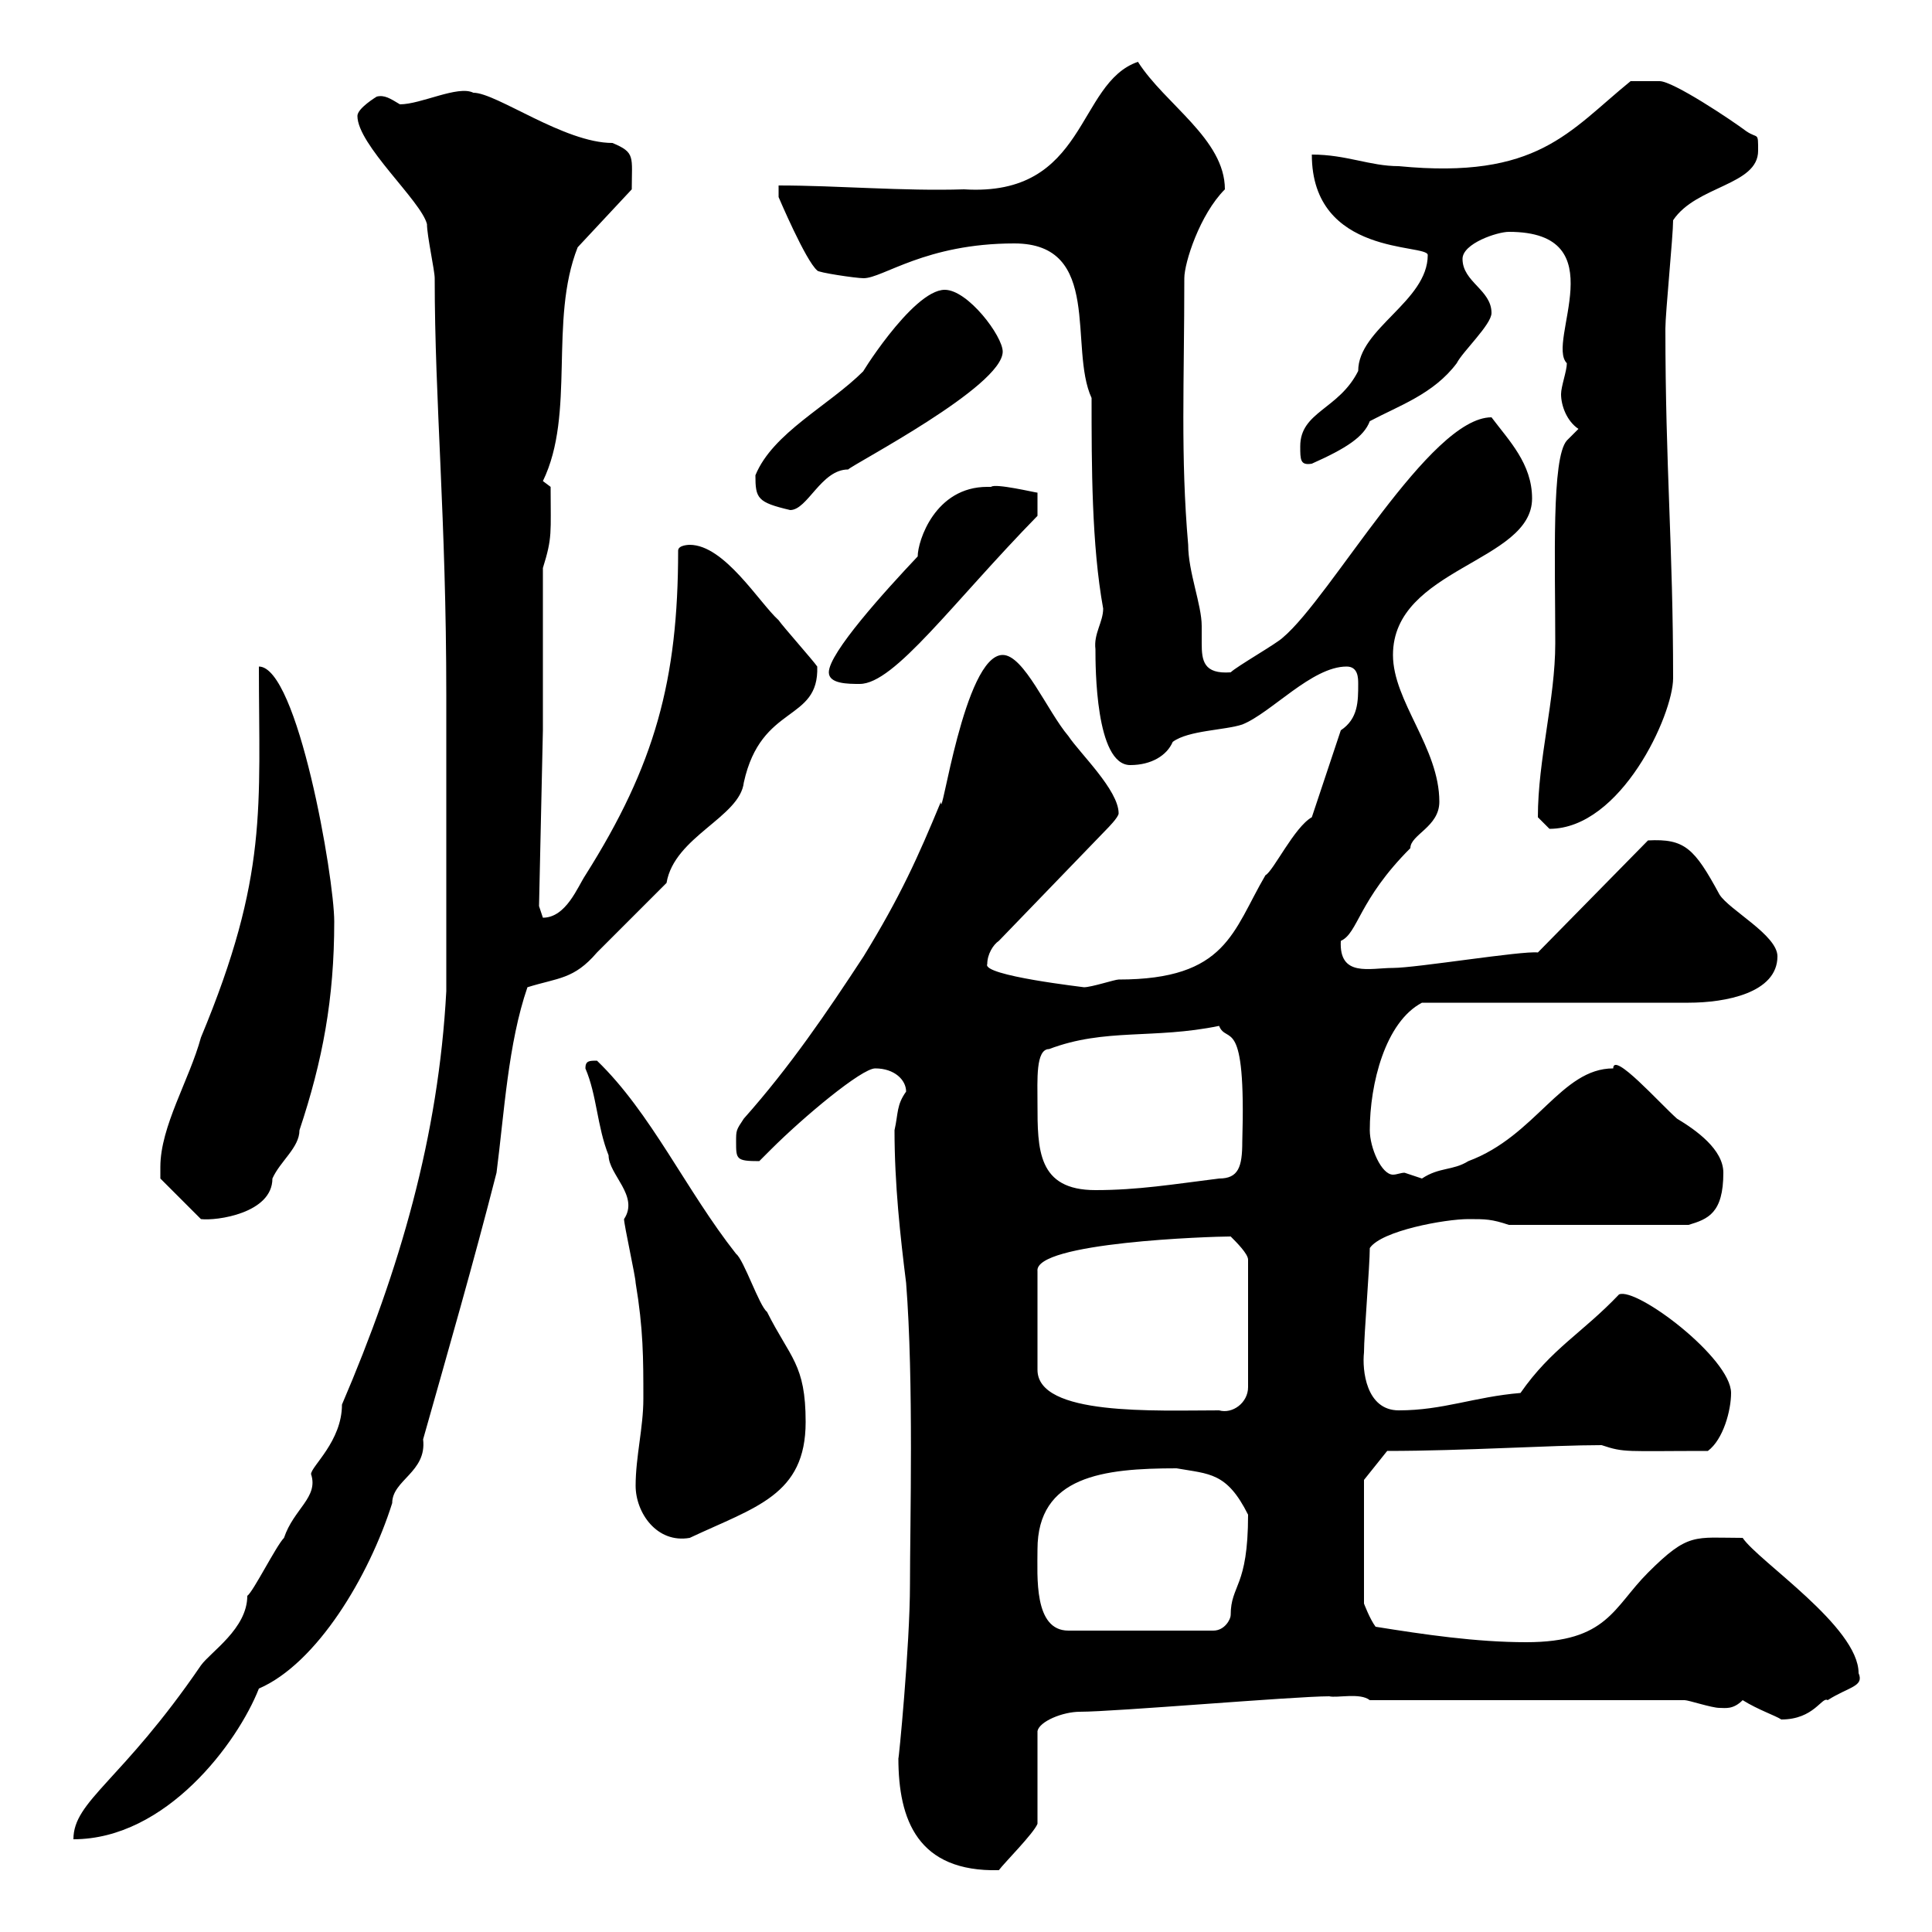 <svg xmlns="http://www.w3.org/2000/svg" xmlns:xlink="http://www.w3.org/1999/xlink" width="300" height="300"><path d="M139.50 273C139.50 282.60 142.50 290.70 155.10 290.40C156 289.20 160.50 284.70 161.10 283.20L161.10 268.80C161.40 267.30 165 265.80 167.70 265.80C173.10 265.80 201 263.40 206.40 263.40C207.60 263.70 211.20 262.80 212.70 264L261.60 264C262.20 264 265.80 265.20 267 265.20C267.90 265.20 269.10 265.50 270.60 264C273 265.50 275.70 266.40 276.60 267C281.70 267 282.90 263.40 283.80 264C287.10 261.90 289.50 261.90 288.60 259.80C288.60 252.60 273 242.40 270.60 238.80C263.10 238.80 262.20 237.90 255.90 244.20C250.50 249.60 249.60 255 237 255C229.20 255 221.10 253.80 213.60 252.60C212.70 251.40 211.80 249 211.80 249L211.80 229.80L215.40 225.30C227.40 225.30 240.90 224.40 248.70 224.40C252.30 225.60 252.30 225.30 265.20 225.30C267.60 223.50 268.80 219 268.80 216.30C268.80 210.90 254.10 199.80 251.40 201C245.70 207 240.90 209.40 236.10 216.30C228.90 216.90 224.10 219 217.20 219C212.10 219 211.50 212.70 211.80 210C211.80 207.30 212.70 196.50 212.70 193.80C214.50 191.10 224.40 189.30 228 189.30C230.70 189.30 231.60 189.30 234.30 190.20L262.20 190.20C265.20 189.30 267.60 188.40 267.60 182.10C267.60 178.50 263.40 175.50 260.40 173.70C257.70 171.30 250.50 163.20 250.50 165.90C242.40 165.90 238.50 176.40 228 180.30C225.60 181.80 223.50 181.20 220.80 183C220.80 183 218.10 182.10 218.10 182.10C217.50 182.10 216.90 182.40 216.30 182.40C214.50 182.40 212.70 178.20 212.70 175.50C212.70 168.30 215.10 158.70 220.80 155.70L262.20 155.70C267.90 155.70 276 154.20 276 148.50C276 145.20 268.50 141.30 267 138.90C263.10 131.70 261.60 130.20 255.90 130.50L238.80 147.90C236.40 147.60 219.90 150.30 216.30 150.30C212.70 150.30 207.90 151.80 208.20 146.10C210.90 144.90 210.90 139.80 219 131.70C219 129.60 223.50 128.40 223.50 124.50C223.50 116.10 216.30 108.90 216.30 101.70C216.30 88.20 237.90 87.30 237.90 77.40C237.90 72 234.30 68.40 231.60 64.80C222 64.80 206.70 92.70 199.20 99C198.30 99.90 192 103.50 191.10 104.40C186.90 104.70 186.60 102.60 186.60 99.90C186.60 99.30 186.60 98.10 186.60 97.20C186.60 93.90 184.50 88.80 184.50 84.60C183.30 70.80 183.90 59.40 183.90 43.20C183.90 40.80 186.30 33.30 190.20 29.40C190.20 21.60 180.90 16.20 176.70 9.60C167.10 12.90 168.90 30.60 149.70 29.40C140.10 29.70 130.20 28.80 120.90 28.80L120.90 30.60C120.90 30.60 125.10 40.50 126.90 42C126.90 42.30 132.90 43.20 134.10 43.20C137.10 43.20 143.70 37.80 157.50 37.80C171.30 37.80 165.90 54 169.50 61.80C169.50 72.30 169.50 84.60 171.30 94.50C171.30 96.60 169.80 98.40 170.10 100.80C170.10 103.50 170.10 118.80 175.50 118.80C178.80 118.80 181.20 117.30 182.10 115.20C184.50 113.40 190.20 113.40 192.90 112.50C197.40 110.70 203.70 103.50 209.10 103.50C210.90 103.50 210.90 105.30 210.90 106.20C210.90 108.90 210.90 111.60 208.20 113.40L203.70 126.90C201 128.40 197.70 135.30 196.50 135.90C191.40 144.60 190.50 152.10 173.70 152.10C173.10 152.10 169.50 153.30 168.30 153.30C168.60 153.30 152.40 151.50 153.30 149.70C153.30 148.20 154.20 146.70 155.10 146.10L171.90 128.70C171.90 128.70 173.70 126.90 173.70 126.30C173.70 122.70 167.70 117 165.90 114.30C162.60 110.40 159 101.70 155.70 101.70C149.70 101.70 146.10 128.40 146.10 124.50C142.50 133.20 139.80 139.20 134.10 148.50C128.40 157.20 122.70 165.60 115.50 173.70C114.30 175.50 114.30 175.50 114.30 177.30C114.30 180 114.30 180.30 117.90 180.30C117.90 180.30 119.70 178.50 119.70 178.50C124.80 173.40 133.80 165.90 135.90 165.90C138.90 165.90 140.70 167.70 140.70 169.50C139.20 171.60 139.50 172.80 138.90 175.50C138.90 183.90 139.80 192 140.70 199.20C141.90 214.50 141.30 236.70 141.30 246C141.30 255.60 139.50 273.90 139.50 273ZM69.30 153.90C68.10 176.40 62.10 197.10 53.10 218.10C53.10 223.80 48.30 227.70 48.30 228.90C49.50 232.50 45.60 234.30 44.10 238.80C42.90 240 39.30 247.20 38.40 247.80C38.40 252.90 32.70 256.50 31.20 258.60C18.90 276.60 11.40 279.60 11.40 285.60C25.80 285.60 36.90 270.60 40.20 262.20C49.20 258.30 57.30 244.80 60.90 233.40C60.90 229.80 66.30 228.60 65.70 223.50C69.60 209.70 73.50 196.20 77.10 182.10C78.30 172.80 78.90 162 81.90 153.30C86.70 151.80 89.10 152.10 92.70 147.90C94.50 146.10 101.70 138.90 103.50 137.10C104.70 129.90 114.90 126.90 115.50 121.50C118.20 109.20 127.20 112.20 126.90 103.50C126.30 102.60 121.50 97.20 120.90 96.30C117.90 93.60 112.50 84.60 107.10 84.60C107.10 84.60 105.30 84.60 105.30 85.50C105.30 105.60 101.70 118.80 90.90 135.90C89.70 137.70 87.90 142.50 84.30 142.50C84.30 142.50 83.70 140.70 83.70 140.70L84.30 113.40L84.30 88.20C85.80 83.40 85.50 82.80 85.50 75.60C85.50 75.60 84.30 74.70 84.30 74.70C89.40 64.20 85.20 49.80 89.70 38.40L98.10 29.40C98.10 24.30 98.70 23.70 95.10 22.20C87.60 22.20 77.10 14.40 73.50 14.40C71.10 13.20 65.40 16.20 62.10 16.20C60.60 15.30 59.70 14.70 58.50 15C58.50 15 55.50 16.80 55.50 18C55.50 22.50 65.40 31.20 66.30 34.80C66.30 36.60 67.50 42 67.50 43.20C67.50 62.40 69.30 80.40 69.30 108L69.30 114.30C69.30 120.60 69.30 147.90 69.30 153.90ZM161.10 240.60C161.10 229.20 171.30 228 182.70 228C187.80 228.90 190.50 228.60 193.80 235.20C193.80 246.60 191.10 246 191.10 250.80C191.10 251.40 190.20 253.20 188.40 253.20L165.90 253.20C160.50 253.20 161.10 244.80 161.10 240.60ZM98.70 230.70C98.70 234.90 102 239.70 107.10 238.80C117.30 234 125.10 232.20 125.10 220.80C125.10 211.80 122.70 210.90 119.10 203.70C117.90 202.80 115.50 195.60 114.30 194.70C106.50 184.80 101.10 172.80 92.70 164.70C91.50 164.70 90.90 164.70 90.90 165.90C92.70 170.10 92.70 174.90 94.50 179.40C94.50 182.40 99.30 185.70 96.90 189.30C96.90 190.20 98.70 198.30 98.70 199.20C99.90 206.40 99.90 210.90 99.90 217.20C99.90 221.70 98.70 226.20 98.70 230.70ZM191.10 192C192 192.90 193.80 194.70 193.80 195.60L193.80 215.40C193.80 217.80 191.40 219.60 189.30 219C179.40 219 161.10 219.90 161.10 212.70L161.10 197.40C160.50 192.90 188.10 192 191.10 192ZM24.90 181.20C24.90 181.20 24.90 183 24.90 183L31.20 189.30C33.60 189.60 42.30 188.40 42.30 183C43.50 180.30 46.50 178.20 46.50 175.50C50.10 164.70 51.90 155.10 51.90 143.10C51.90 136.20 46.20 103.50 40.20 103.50C40.20 125.40 41.70 135.90 31.20 161.10C29.40 167.70 24.90 174.90 24.90 181.20ZM161.10 171.30C161.10 167.70 160.80 162.90 162.90 162.90C171.60 159.60 179.10 161.40 189.30 159.30C190.50 162.30 193.50 157.20 192.90 177.30C192.90 181.20 192.30 183 189.30 183C182.10 183.90 176.70 184.80 170.10 184.80C161.10 184.80 161.10 178.50 161.10 171.30ZM238.80 126.90C238.80 126.90 240.60 128.70 240.60 128.70C251.70 128.70 259.80 111 259.80 105.30C259.80 84.90 258.60 72.60 258.60 51C258.60 48.60 259.80 36.60 259.80 34.20C263.40 28.80 273 28.80 273 23.40C273 20.40 273 21.60 271.20 20.40C268.80 18.60 259.80 12.60 257.70 12.60C256.20 12.60 254.10 12.60 253.20 12.60C243.60 20.40 238.80 27.90 217.20 25.80C212.70 25.80 209.10 24 203.70 24C203.70 39.90 221.70 37.80 221.70 39.60C221.70 46.80 210.90 51 210.90 57.60C207.90 63.60 201.90 63.90 201.90 69.30C201.90 71.40 201.90 72.30 203.70 72C209.10 69.60 211.80 67.80 212.70 65.40C217.20 63 222.60 61.20 226.20 56.40C227.10 54.60 231.60 50.40 231.60 48.60C231.60 45 227.10 43.80 227.10 40.20C227.10 37.80 232.50 36 234.30 36C251.10 36 240 53.10 243.30 56.40C243.30 57.60 242.40 60 242.40 61.20C242.40 63 243.30 65.40 245.10 66.60L243.30 68.40C240.90 71.10 241.50 87 241.50 99.90C241.50 108.60 238.80 117.90 238.80 126.90ZM128.70 104.40C128.70 106.20 131.70 106.20 133.50 106.20C138.90 106.20 147.90 93.60 161.10 80.10L161.10 76.50C160.80 76.50 154.50 75 153.90 75.60C153.90 75.60 153.30 75.60 153.30 75.60C145.20 75.60 142.50 84 142.50 86.40C137.40 91.80 128.70 101.40 128.70 104.40ZM117.30 73.80C117.30 77.40 117.60 78 122.70 79.20C125.40 79.20 127.50 72.90 131.70 72.90C132.60 72 155.70 60 155.70 54.60C155.70 52.20 150.30 45 146.70 45C141.60 45 132.90 59.40 134.10 57.60C128.70 63 120 67.20 117.30 73.80Z"/></svg>